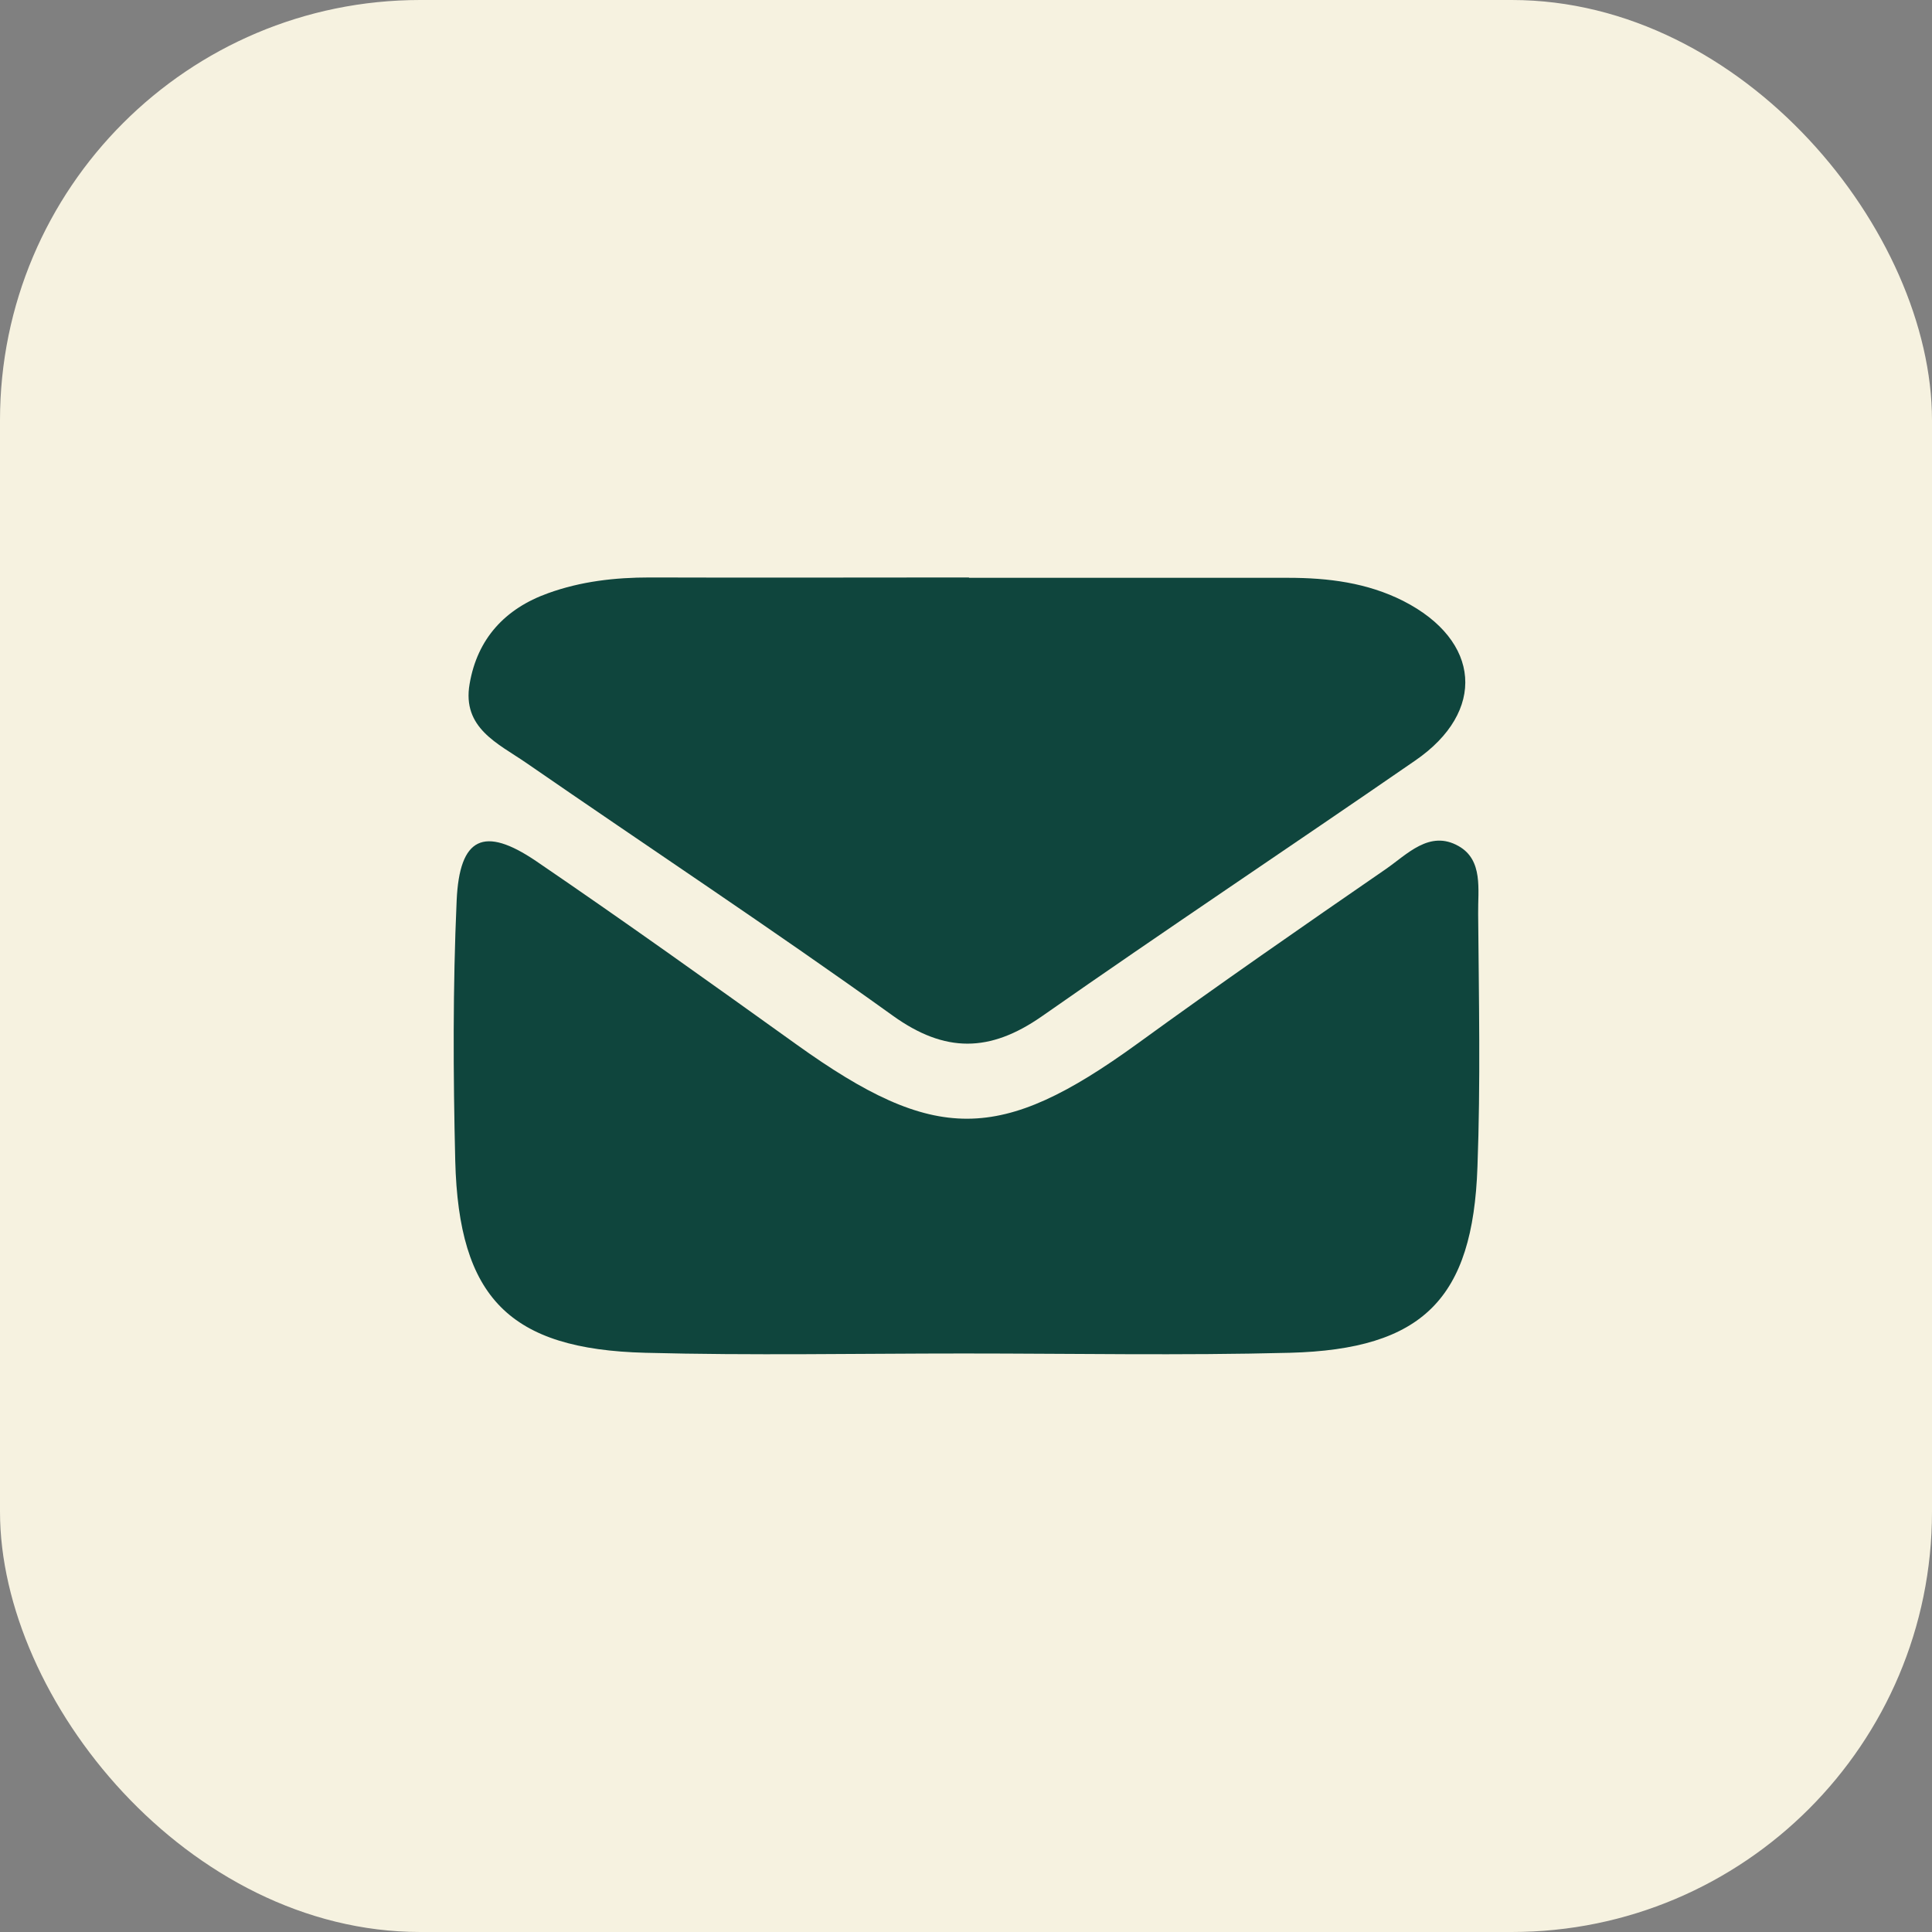 <?xml version="1.0" encoding="UTF-8"?>
<svg id="Layer_2" data-name="Layer 2" xmlns="http://www.w3.org/2000/svg" viewBox="0 0 55.17 55.17">
  <rect x="0" y="0" width="55.17" height="55.17" fill="#808080" stroke="none"/>
  <defs>
    <style>
      .cls-1 {
        fill: #f6f2e0;
      }

      .cls-2 {
        fill: #0f453d;
      }
    </style>
  </defs>
  <g id="Layer_2-2" data-name="Layer 2">
    <rect class="cls-1" x="0" width="55.17" height="55.17" rx="12" ry="12"/>
    <g>
      <path class="cls-2" d="m27.52,38.65c-3.03,0-6.06.06-9.09-.02-3.88-.1-5.33-1.57-5.43-5.48-.06-2.48-.07-4.96.04-7.43.08-1.82.78-2.14,2.27-1.13,2.51,1.71,4.97,3.47,7.44,5.24,3.95,2.83,5.8,2.82,9.72-.02,2.34-1.7,4.72-3.35,7.1-4.99.61-.42,1.25-1.13,2.08-.66.71.4.55,1.25.56,1.94.02,2.41.07,4.82-.02,7.22-.13,3.77-1.56,5.21-5.36,5.31-3.1.08-6.2.02-9.31.02Z"/>
      <path class="cls-2" d="m27.67,16.5c3.04,0,6.07,0,9.11,0,1.15,0,2.26.14,3.29.66,2.22,1.13,2.38,3.16.34,4.56-3.55,2.45-7.14,4.84-10.67,7.31-1.47,1.02-2.75,1.05-4.25-.03-3.44-2.47-6.98-4.81-10.47-7.22-.8-.55-1.83-.99-1.61-2.25.22-1.29,1.01-2.15,2.24-2.59.94-.34,1.91-.45,2.91-.45,3.04.01,6.07,0,9.11,0Z"/>
    </g>
  </g>
</svg>